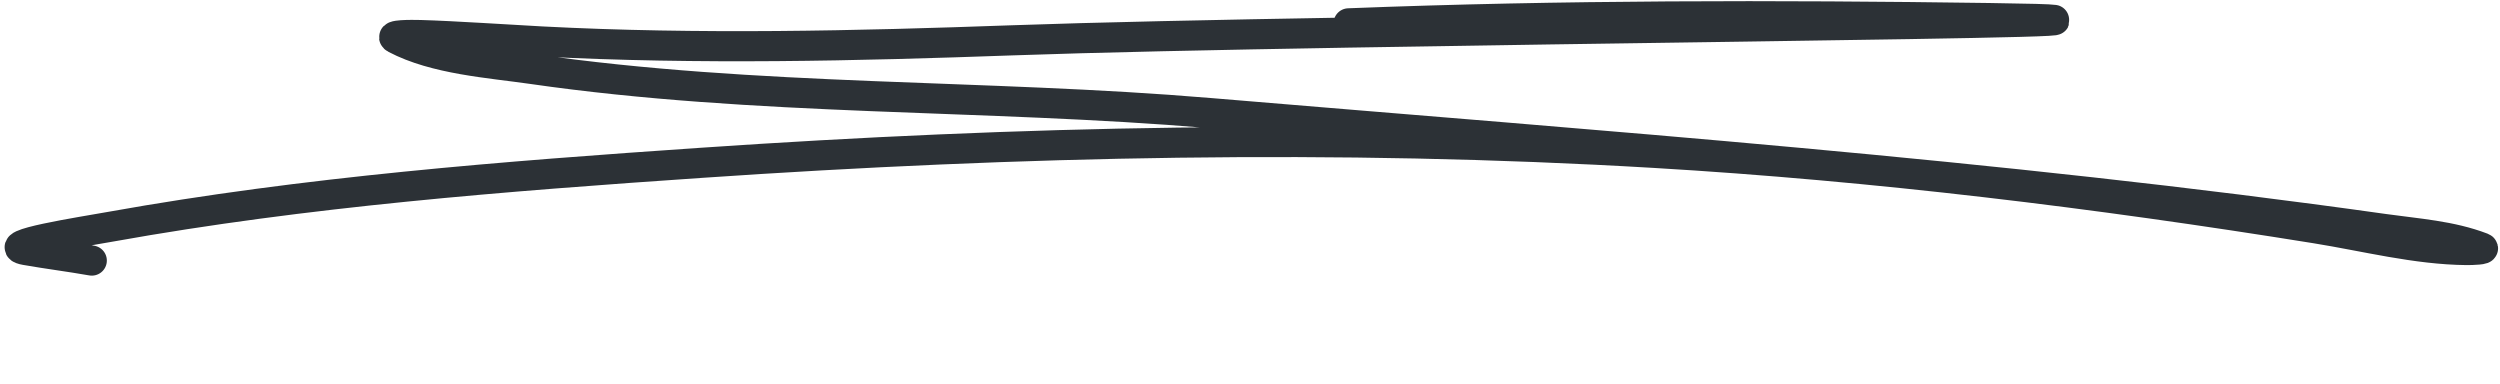 <svg width="332" height="51" viewBox="0 0 332 51" fill="none" xmlns="http://www.w3.org/2000/svg">
<path d="M179.093 3.099C207.356 1.996 235.882 2 264.169 2.399C307.401 3.008 177.704 3.809 134.49 5.353C113.592 6.1 92.846 6.594 71.952 5.508C67.863 5.296 60.235 4.776 55.776 4.653C54.685 4.623 51.535 4.597 52.527 5.12C57.799 7.895 65.063 8.353 70.666 9.162C100.527 13.473 130.69 12.489 160.683 15.015C212.681 19.395 264.854 23.105 316.623 30.406C320.981 31.021 325.451 31.299 329.618 32.894C330.265 33.142 328.27 33.211 327.587 33.205C320.869 33.142 314.171 31.394 307.553 30.329C278.416 25.638 249.092 22.038 219.702 20.301C177.523 17.807 135.279 18.741 93.137 21.622C67.021 23.408 40.637 25.453 14.761 30.095C10.911 30.786 -0.461 32.524 3.39 33.205C6.302 33.719 9.266 34.087 12.189 34.604" stroke="#2C3136" stroke-width="4" stroke-linecap="round"/>
</svg>
